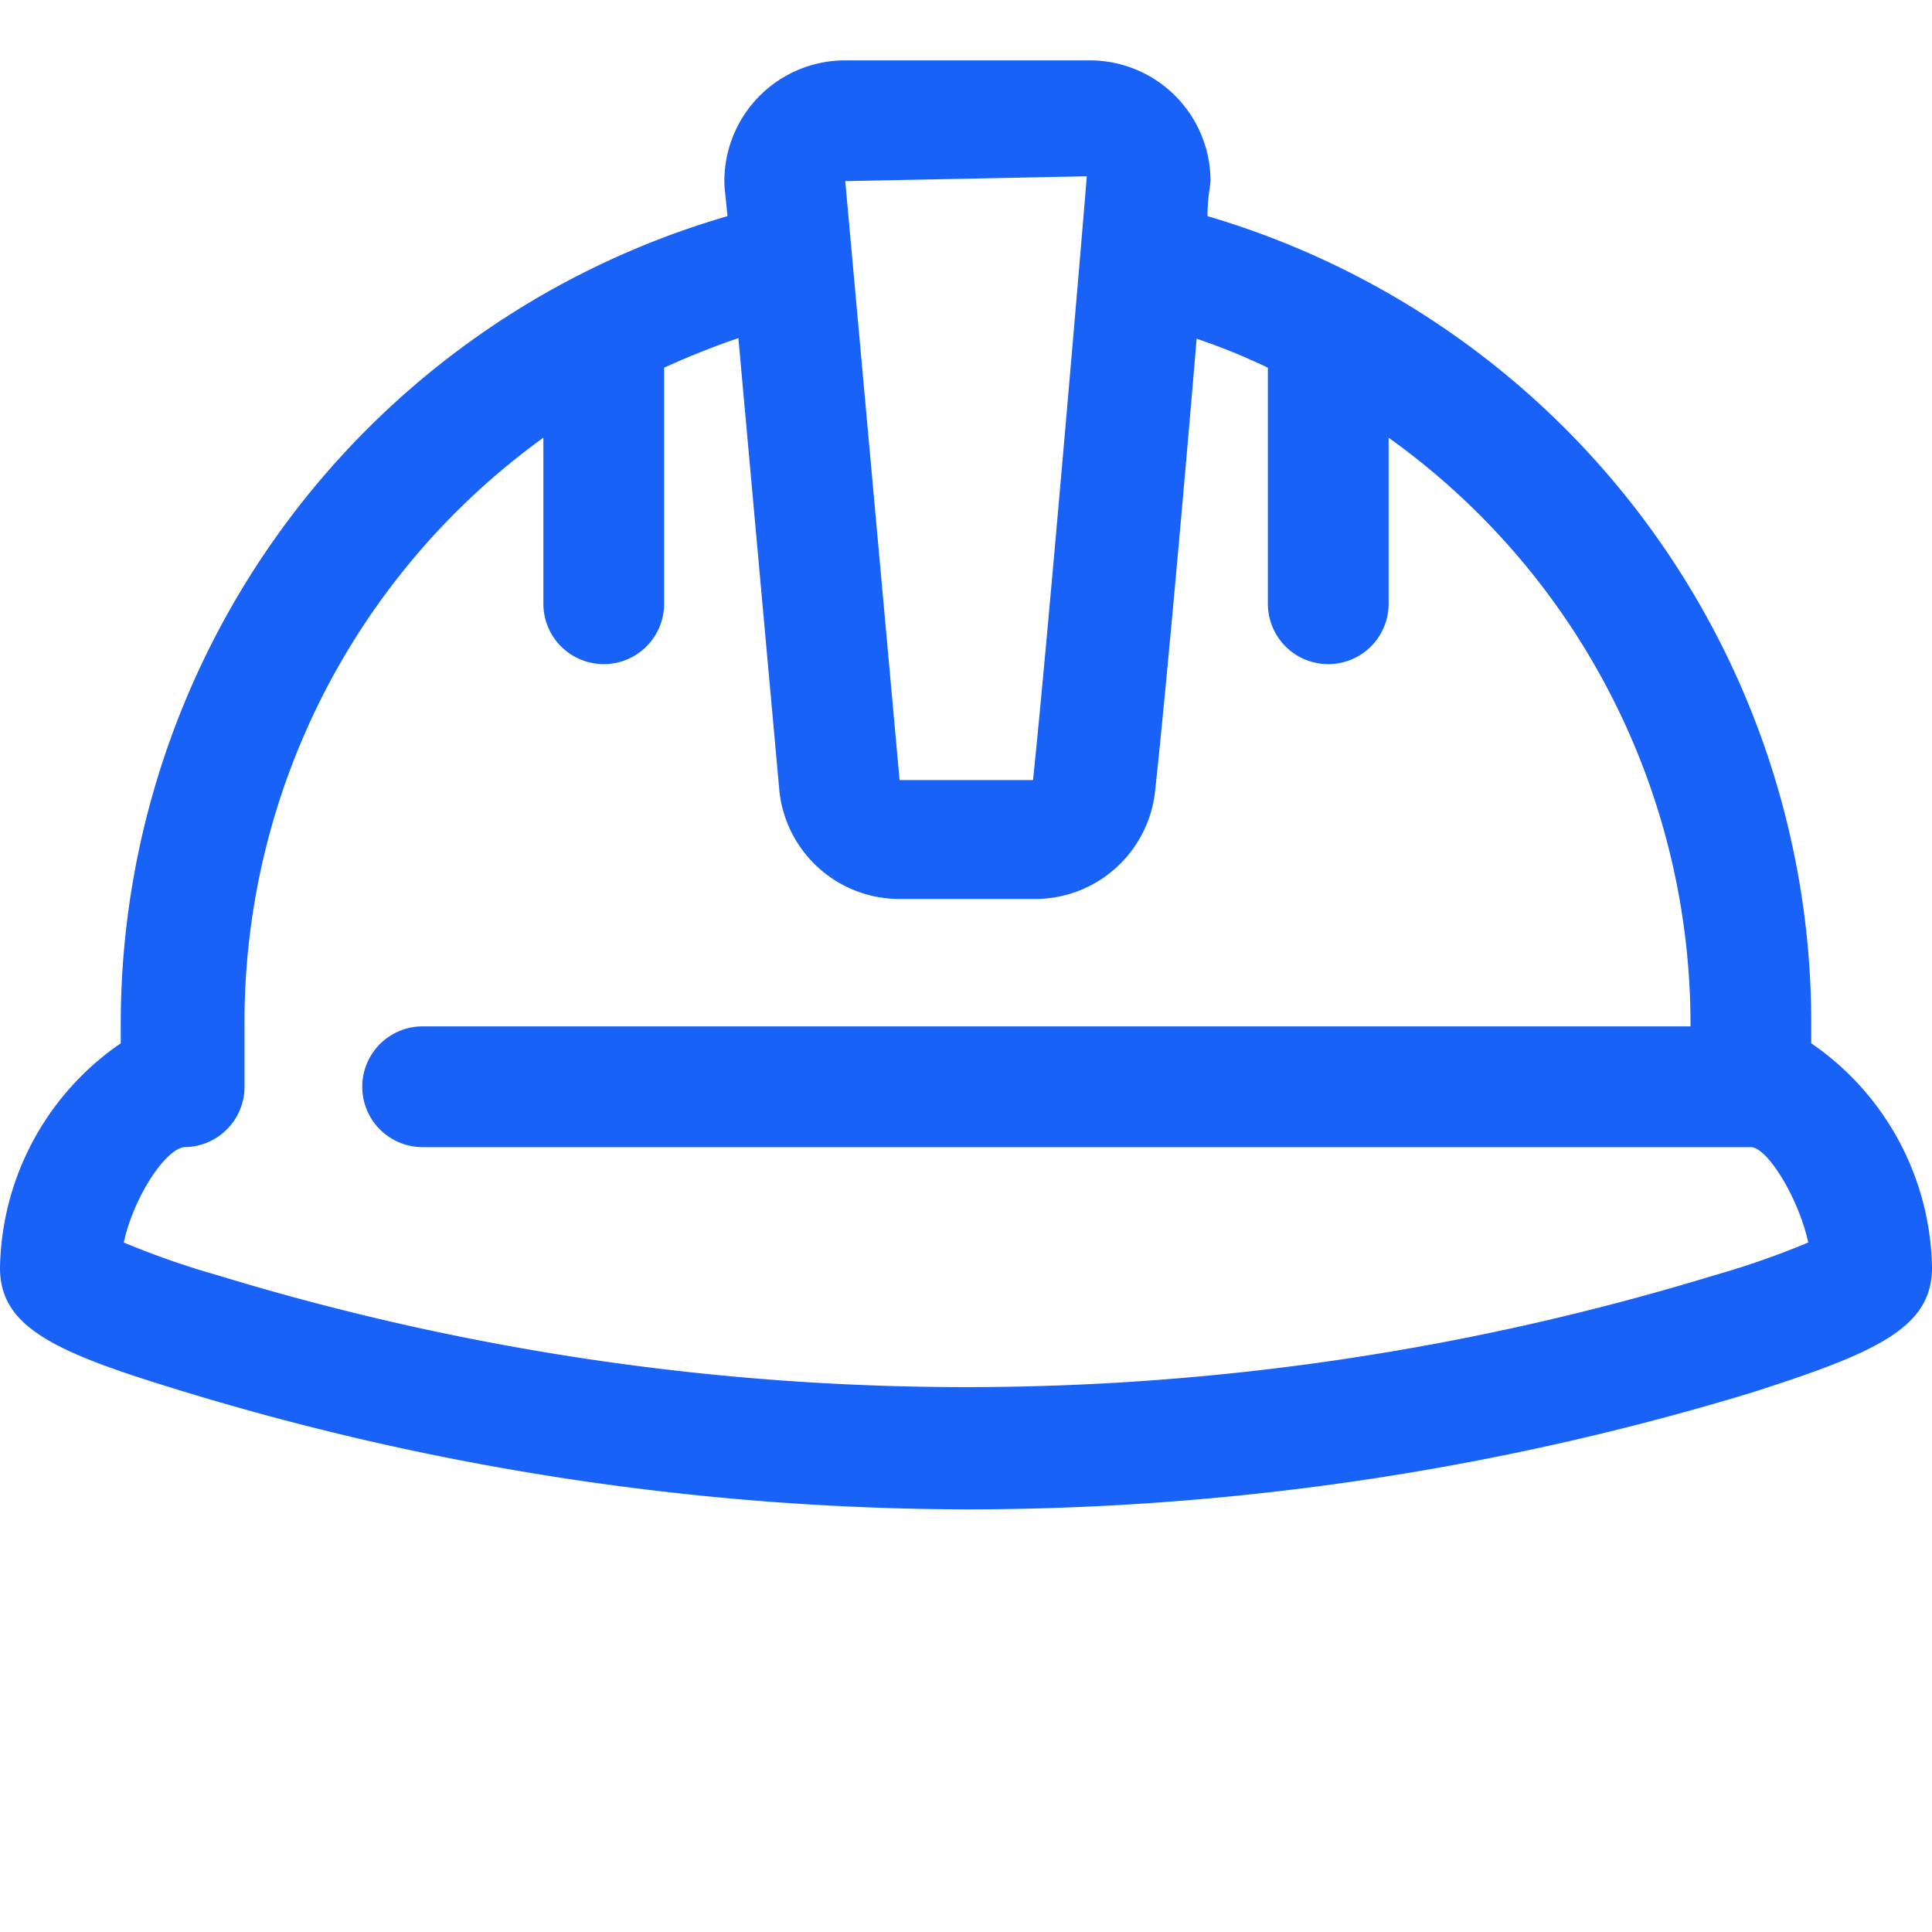 <svg xmlns="http://www.w3.org/2000/svg" viewBox="0 0 32 32"><defs><style>.cls-1{fill:none;}.cls-2{fill:#1862f7;}</style></defs><g id="Layer_2" data-name="Layer 2"><g id="Layer_1-2" data-name="Layer 1"><rect class="cls-1" width="32" height="32"/><path class="cls-2" d="M30,17.28V17A13.93,13.93,0,0,0,20,3.58c0-.31.05-.52.05-.58a2,2,0,0,0-2-2H14a2,2,0,0,0-2,2.09l.05.49A13.93,13.93,0,0,0,2,17v.28A4.6,4.6,0,0,0,0,21c0,1,.94,1.41,3.05,2.05A44.75,44.75,0,0,0,16,25a44.75,44.75,0,0,0,13-1.93C31.06,22.41,32,22,32,21A4.6,4.6,0,0,0,30,17.28ZM18,2.92c0,.07-.65,7.73-.89,10l-2.21,0L14,3ZM28.37,21.13a42.39,42.39,0,0,1-24.74,0,14,14,0,0,1-1.58-.55c.16-.74.68-1.54,1-1.58a1,1,0,0,0,1-1V17A11.94,11.94,0,0,1,9,7.25V10a1,1,0,0,0,2,0V6.09a13.12,13.12,0,0,1,1.23-.49l.68,7.51a2,2,0,0,0,2,1.78h2.22a2,2,0,0,0,2-1.77h0c.16-1.45.48-5,.69-7.51A10.65,10.65,0,0,1,21,6.09V10a1,1,0,0,0,2,0V7.25A11.94,11.94,0,0,1,28,17H7a1,1,0,0,0,0,2H29c.27,0,.79.84.95,1.58A14,14,0,0,1,28.37,21.13Z"/></g></g></svg>